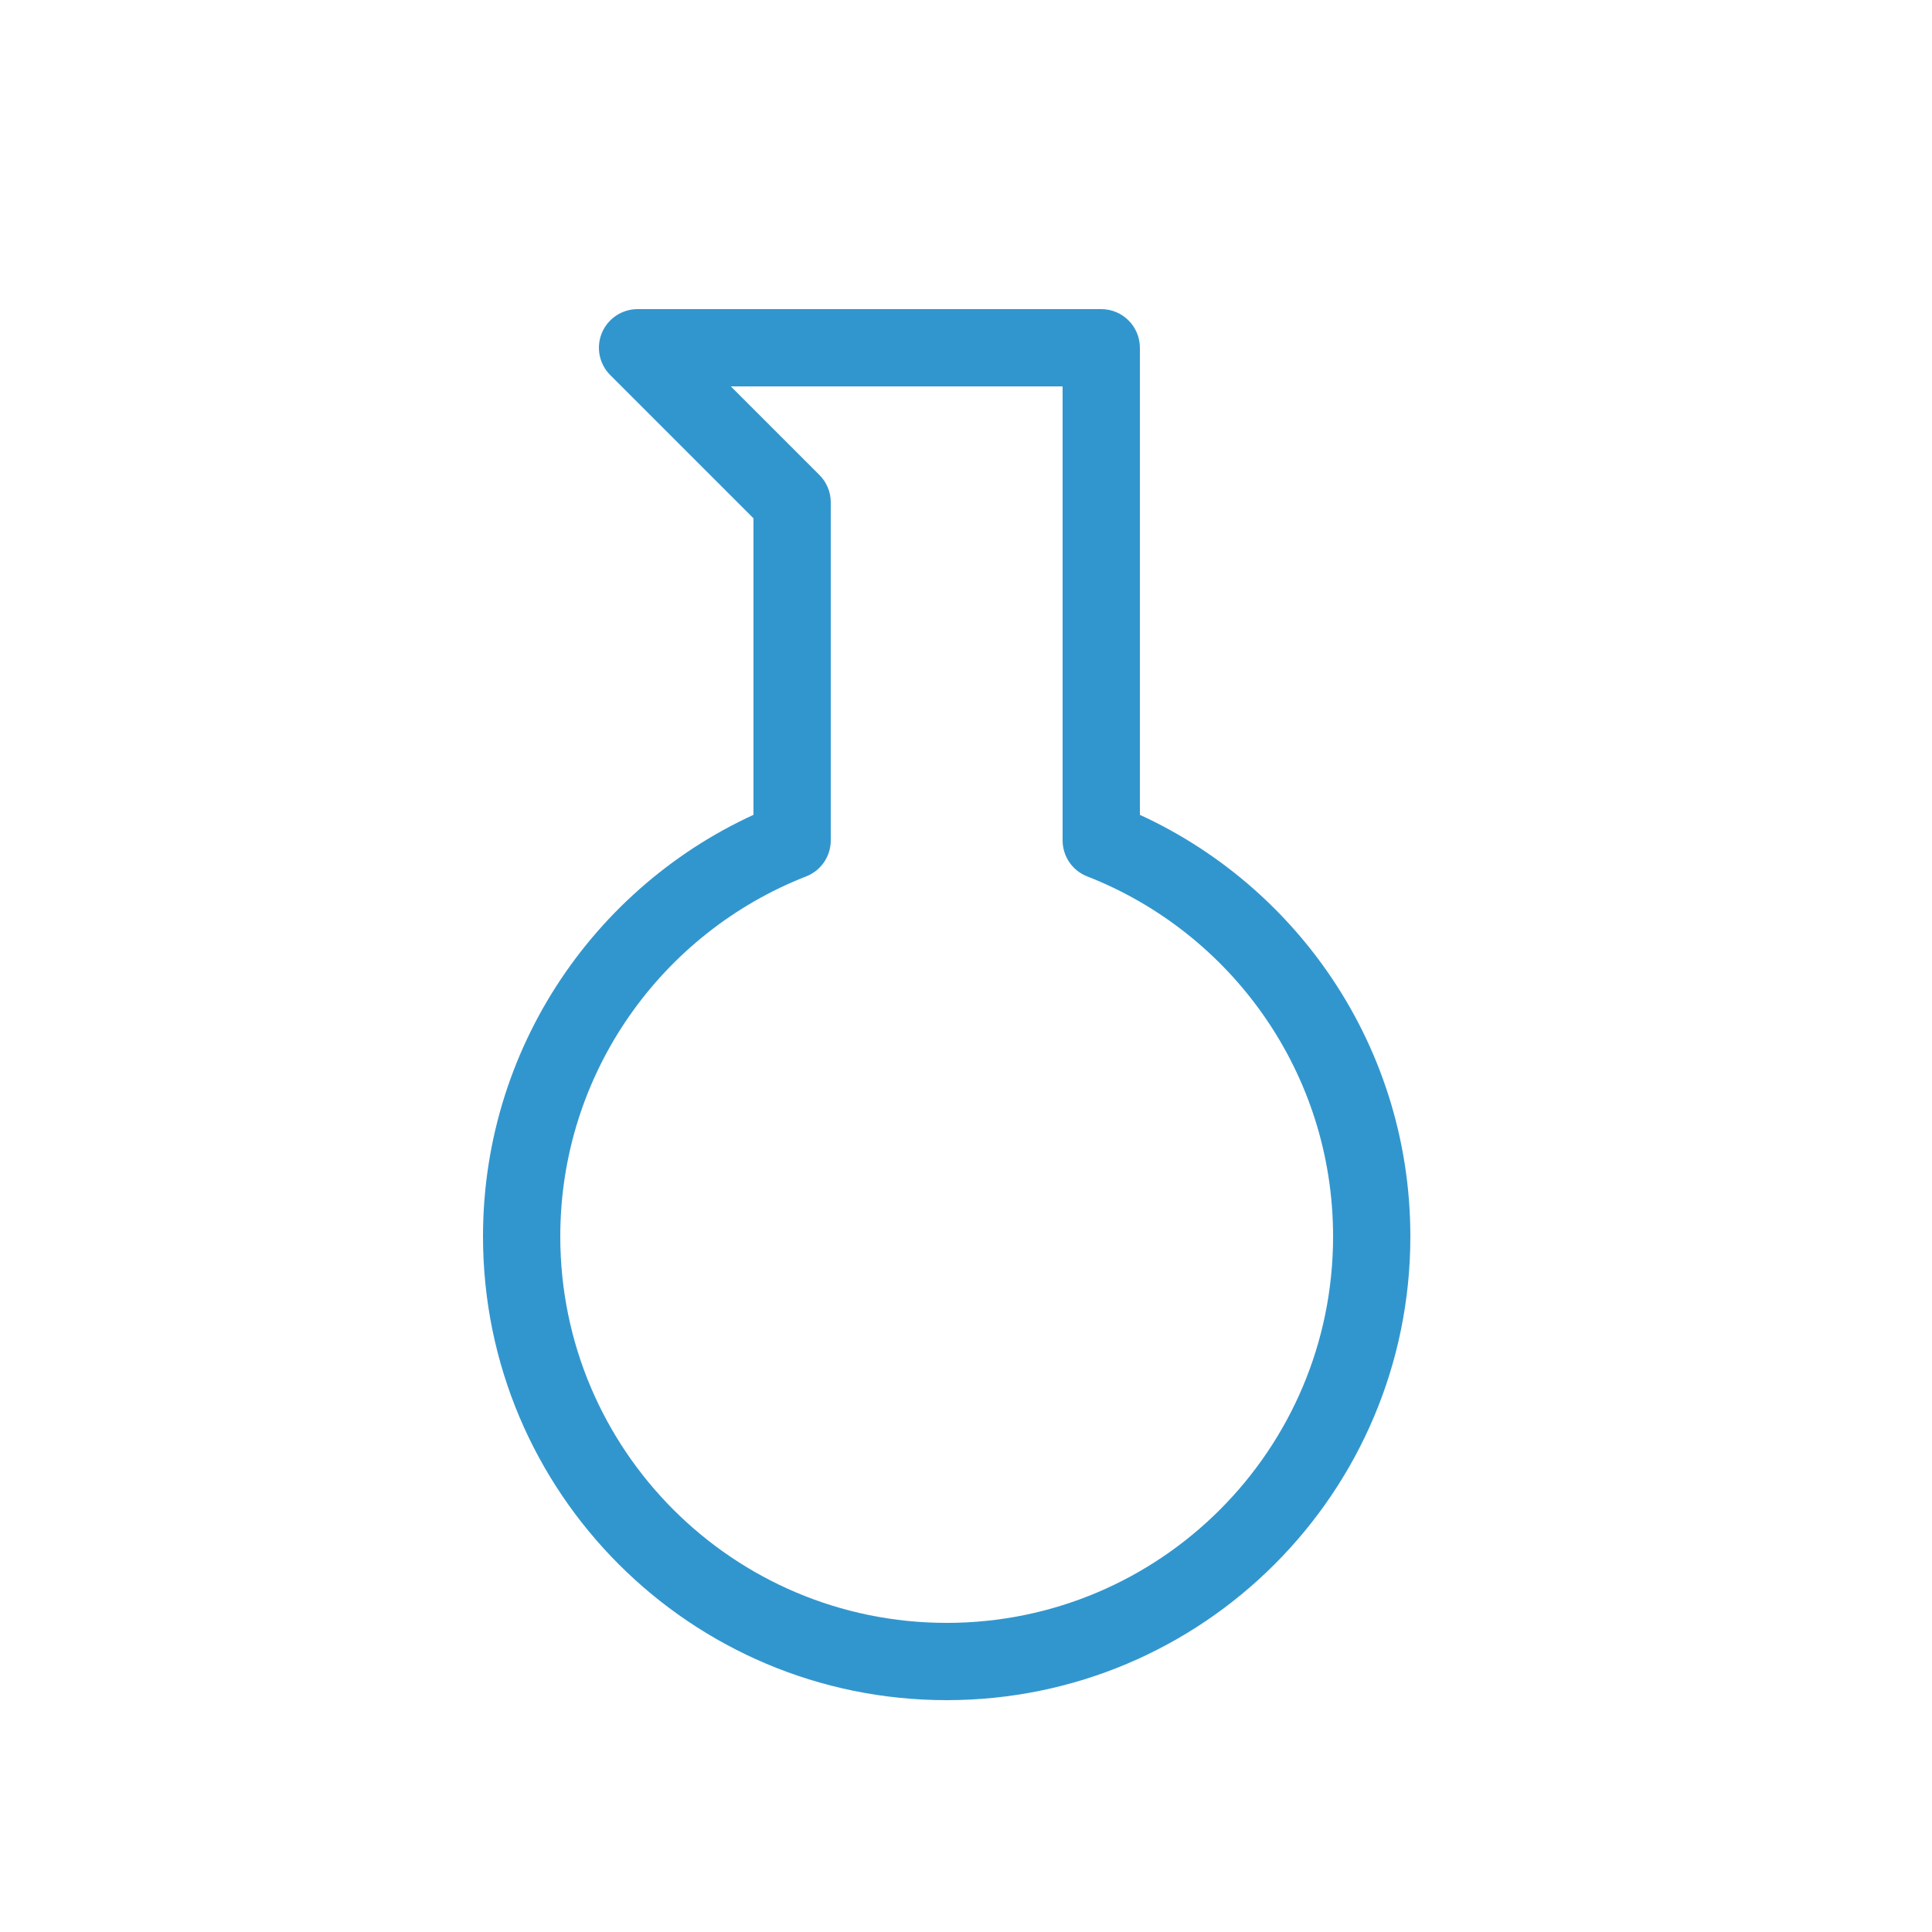 <svg width="50" height="50" viewBox="0 0 50 50" fill="none" xmlns="http://www.w3.org/2000/svg">
<g id="Services icon">
<path id="Union" d="M28.5 9H29.5C29.5 8.448 29.052 8 28.5 8V9ZM16.5 9V8C16.096 8 15.731 8.244 15.576 8.617C15.421 8.991 15.507 9.421 15.793 9.707L16.5 9ZM20.5 13H21.5C21.5 12.735 21.395 12.48 21.207 12.293L20.5 13ZM20.5 21.75L20.864 22.681C21.247 22.532 21.5 22.162 21.5 21.75H20.5ZM28.5 21.75H27.5C27.5 22.162 27.753 22.532 28.136 22.681L28.5 21.75ZM20.5 10H28.5V8H20.5V10ZM16.5 10H20.5V8H16.5V10ZM21.207 12.293L17.207 8.293L15.793 9.707L19.793 13.707L21.207 12.293ZM21.5 21.75V13H19.5V21.75H21.5ZM14.5 32C14.5 27.762 17.137 24.137 20.864 22.681L20.136 20.818C15.668 22.563 12.5 26.91 12.5 32H14.5ZM24.5 42C18.977 42 14.5 37.523 14.5 32H12.5C12.5 38.627 17.873 44 24.5 44V42ZM34.5 32C34.5 37.523 30.023 42 24.5 42V44C31.127 44 36.5 38.627 36.5 32H34.5ZM28.136 22.681C31.863 24.137 34.5 27.762 34.5 32H36.5C36.5 26.91 33.332 22.563 28.864 20.818L28.136 22.681ZM27.5 9V21.75H29.5V9H27.5Z" fill="#3296CE"/>
</g>
</svg>
